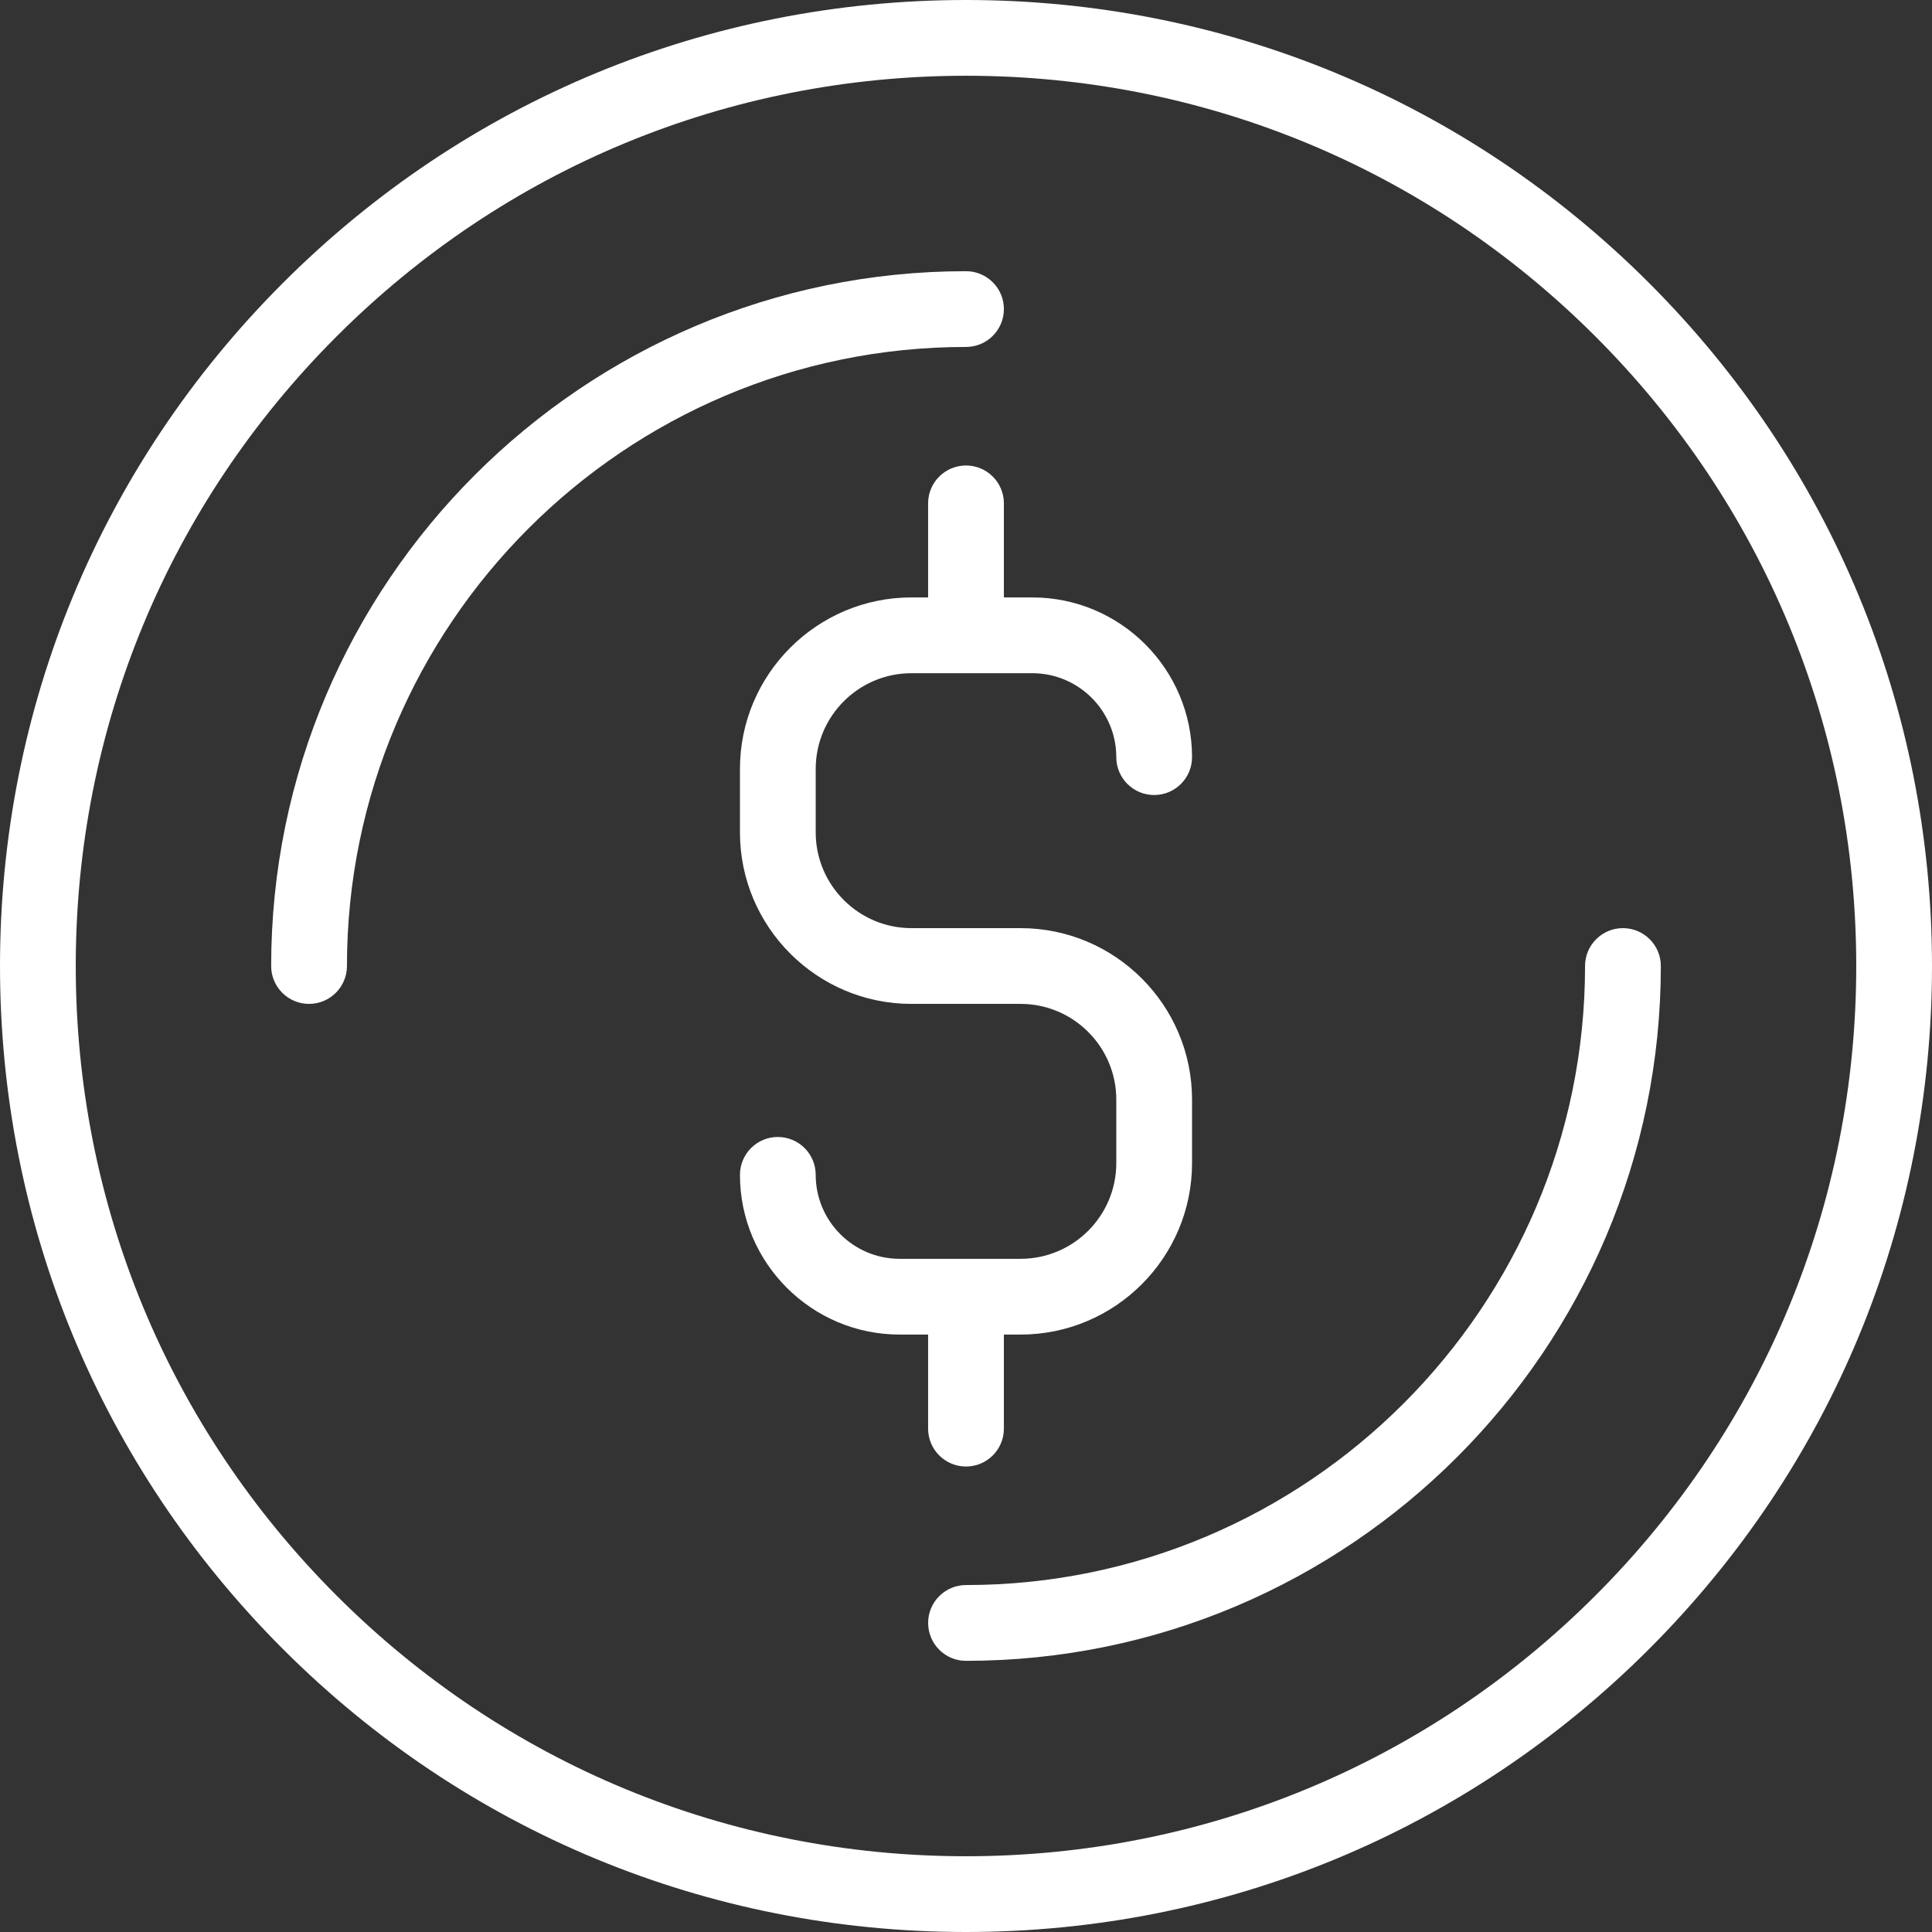 <svg width="62" height="62" viewBox="0 0 62 62" fill="none" xmlns="http://www.w3.org/2000/svg">
<rect x="0" y="0" width="62" height="62" fill="#333333" stroke="none"/>
<g clip-path="url(#clip0_1_386)">
<path d="M52.92 9.08C47.065 3.225 39.28 0 31 0C22.72 0 14.935 3.225 9.08 9.08C3.225 14.935 0 22.72 0 31C0 39.28 3.225 47.065 9.08 52.92C14.935 58.775 22.72 62 31 62C39.28 62 47.065 58.775 52.92 52.92C58.775 47.065 62 39.28 62 31C62 22.72 58.775 14.935 52.92 9.08ZM51.201 51.201C45.805 56.597 38.631 59.569 31 59.569C23.369 59.569 16.195 56.597 10.799 51.201C5.403 45.805 2.431 38.631 2.431 31C2.431 23.369 5.403 16.195 10.799 10.799C16.195 5.403 23.369 2.431 31 2.431C38.631 2.431 45.805 5.403 51.201 10.799C56.597 16.195 59.569 23.369 59.569 31C59.569 38.631 56.597 45.805 51.201 51.201Z" fill="white"/>
<path d="M31 8.703C18.705 8.703 8.702 18.705 8.702 31C8.702 31.672 9.247 32.216 9.918 32.216C10.589 32.216 11.134 31.672 11.134 31C11.134 20.046 20.046 11.134 31 11.134C31.672 11.134 32.216 10.59 32.216 9.918C32.216 9.247 31.671 8.703 31 8.703ZM52.082 29.785C51.41 29.785 50.866 30.329 50.866 31C50.866 41.955 41.954 50.866 31 50.866C30.329 50.866 29.785 51.411 29.785 52.082C29.785 52.754 30.329 53.298 31 53.298C43.295 53.298 53.298 43.295 53.298 31C53.298 30.329 52.753 29.785 52.082 29.785ZM32.751 29.785H29.249C27.555 29.785 26.177 28.406 26.177 26.712V24.676C26.177 22.982 27.555 21.604 29.249 21.604H33.129C34.614 21.604 35.823 22.812 35.823 24.298C35.823 24.969 36.367 25.513 37.039 25.513C37.71 25.513 38.254 24.969 38.254 24.298C38.254 21.471 35.955 19.172 33.129 19.172H32.216V16.154C32.216 15.482 31.671 14.938 31 14.938C30.328 14.938 29.784 15.482 29.784 16.154V19.172H29.249C26.215 19.172 23.746 21.641 23.746 24.676V26.712C23.746 29.747 26.215 32.216 29.249 32.216H32.751C34.445 32.216 35.823 33.594 35.823 35.288V37.325C35.823 39.019 34.445 40.397 32.751 40.397H28.871C27.386 40.397 26.177 39.188 26.177 37.703C26.177 37.031 25.633 36.487 24.961 36.487C24.29 36.487 23.746 37.031 23.746 37.703C23.746 40.529 26.045 42.828 28.871 42.828H29.784V45.847C29.784 46.518 30.329 47.062 31 47.062C31.672 47.062 32.216 46.518 32.216 45.847V42.828H32.751C35.785 42.828 38.254 40.359 38.254 37.325V35.288C38.254 32.253 35.785 29.785 32.751 29.785Z" fill="white"/>
</g>
<defs>
<clipPath id="clip0_1_386">
<rect width="62" height="62" fill="white"/>
</clipPath>
</defs>
</svg>
